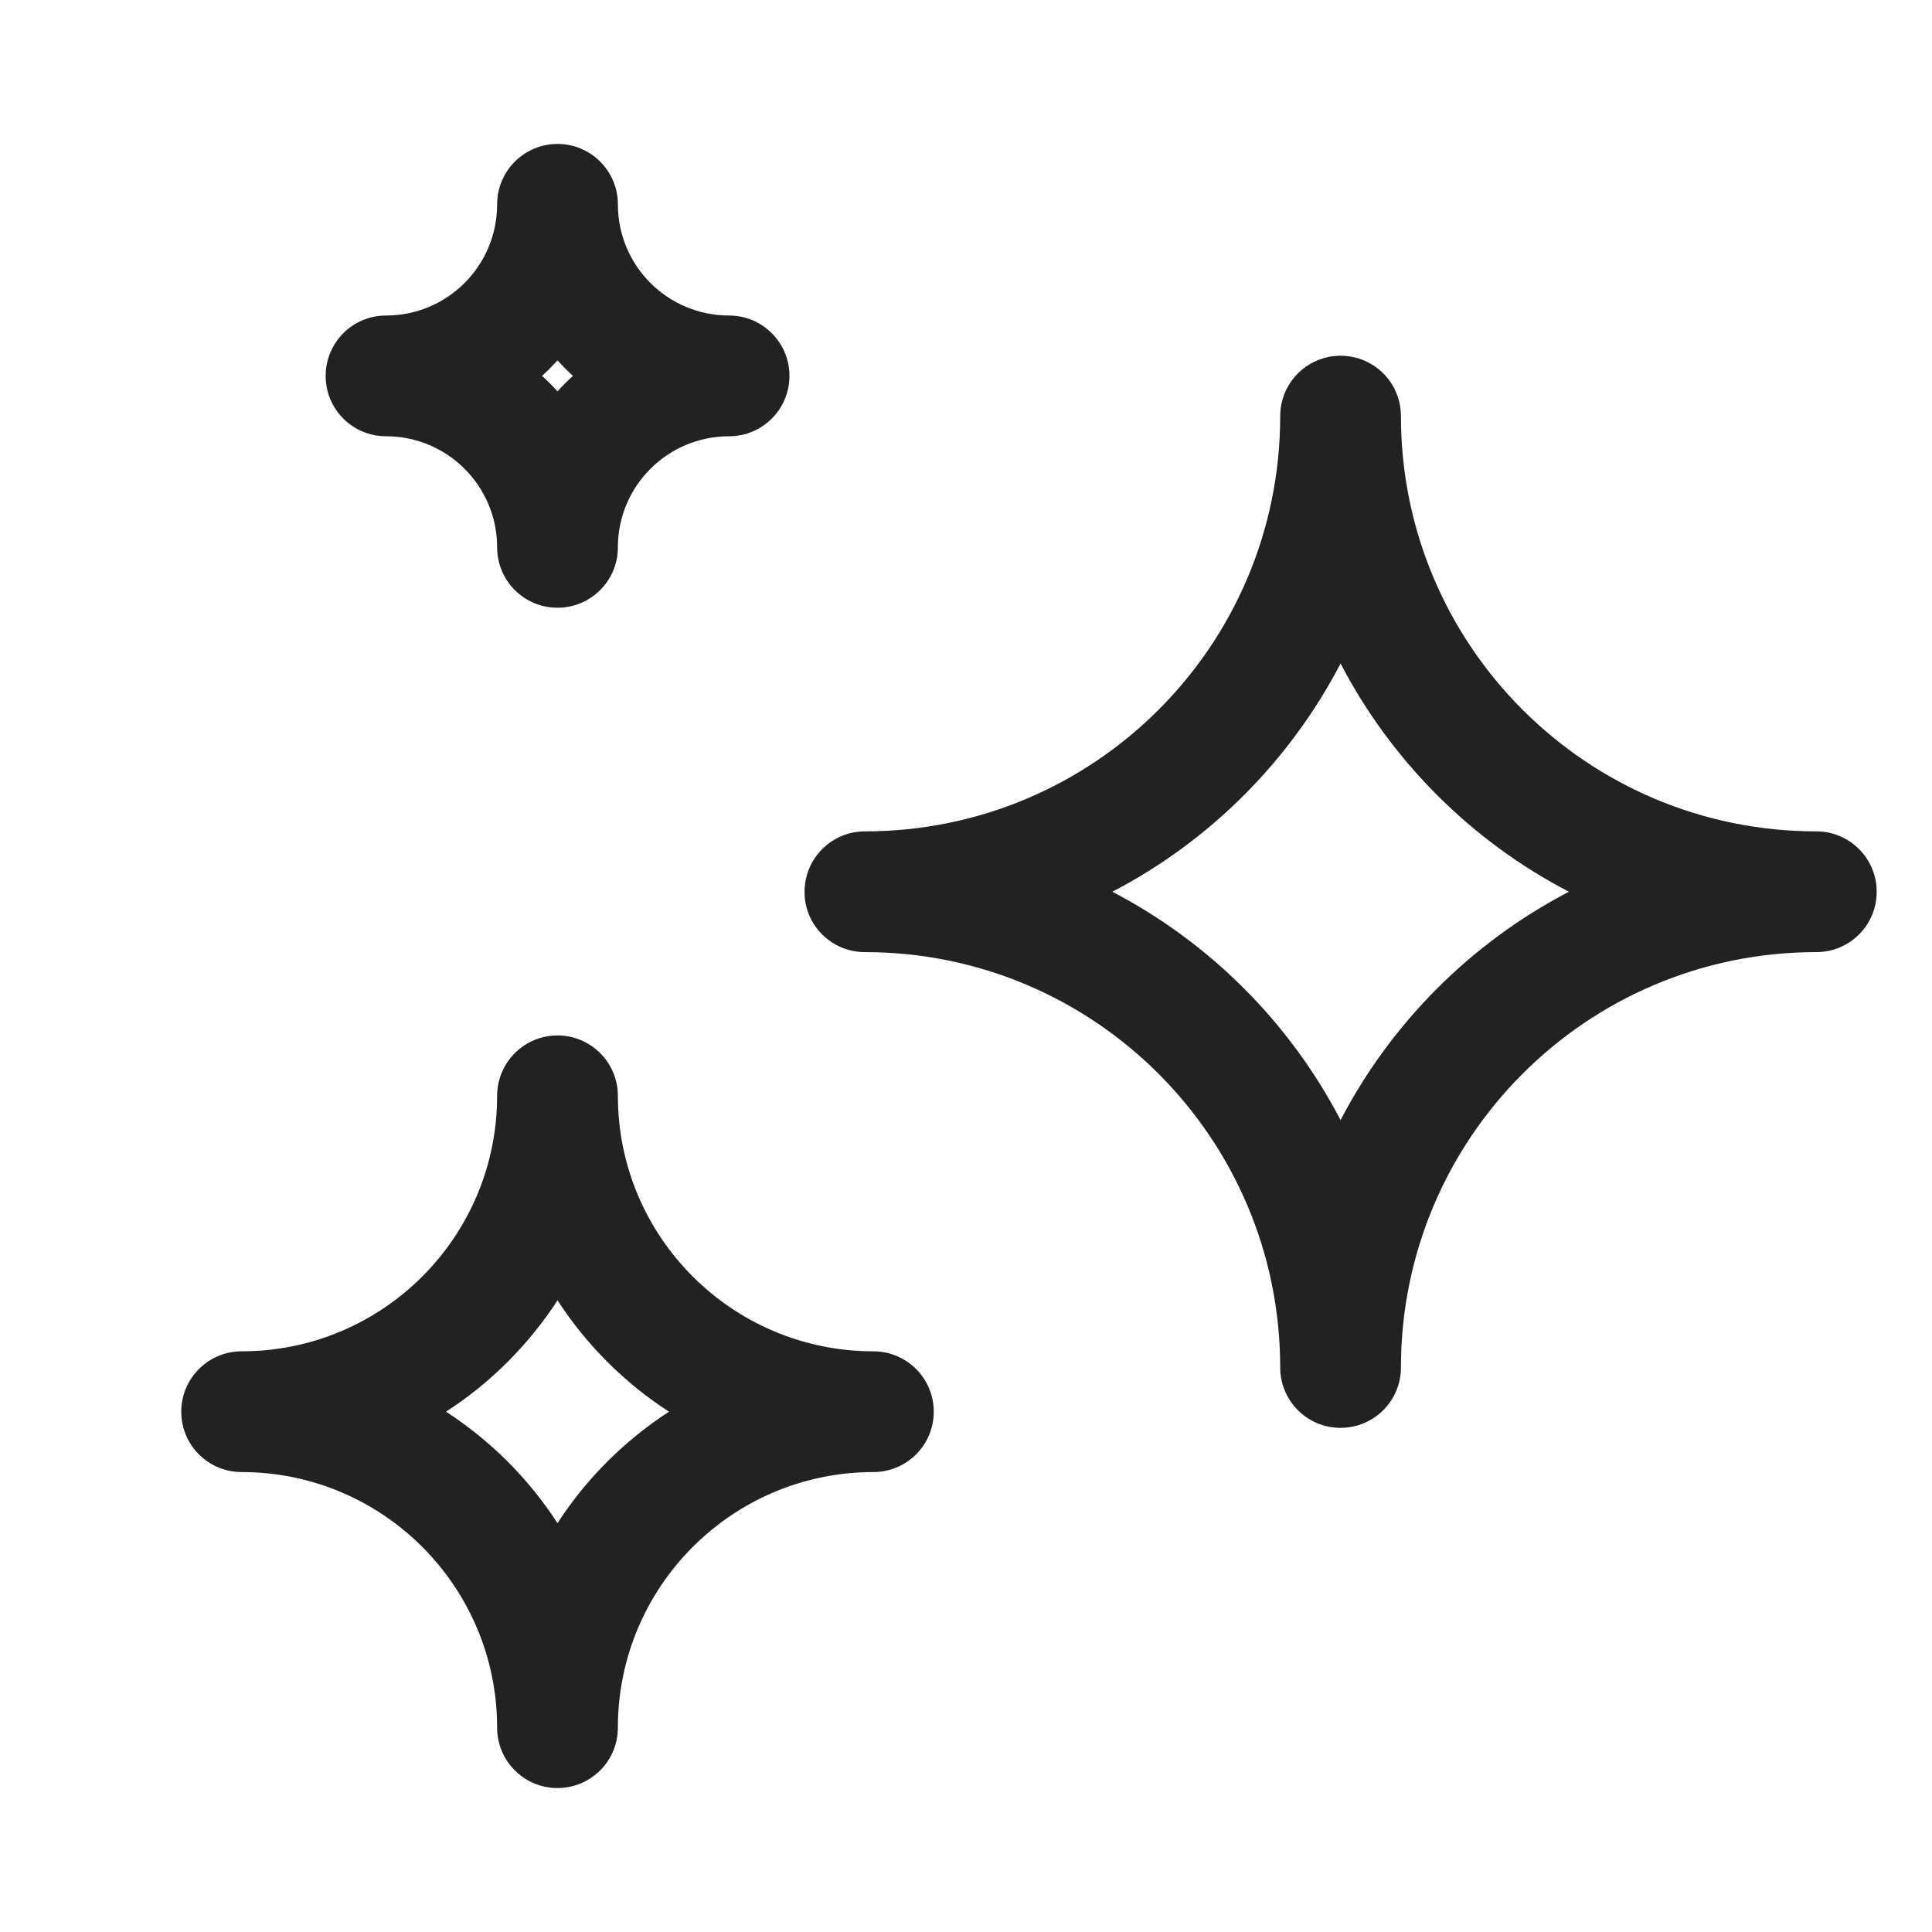 <svg width="16" height="16" viewBox="0 0 16 16" fill="none" xmlns="http://www.w3.org/2000/svg">
<path fill-rule="evenodd" clip-rule="evenodd" d="M7.163 6.885C9.062 6.885 10.601 5.347 10.602 3.448C10.602 3.447 10.602 3.447 10.602 3.446C10.602 3.412 10.606 3.378 10.612 3.345C10.659 3.117 10.861 2.946 11.102 2.946C11.263 2.946 11.406 3.022 11.498 3.14C11.563 3.224 11.602 3.331 11.602 3.446C11.602 3.447 11.602 3.447 11.602 3.448C11.603 5.347 13.143 6.885 15.042 6.885C15.318 6.885 15.542 7.109 15.542 7.385C15.542 7.662 15.318 7.885 15.042 7.885C13.142 7.885 11.602 9.425 11.602 11.325C11.602 11.584 11.405 11.797 11.153 11.822C11.136 11.824 11.12 11.825 11.102 11.825C10.826 11.825 10.602 11.601 10.602 11.325C10.602 9.425 9.062 7.885 7.163 7.885C6.904 7.885 6.691 7.689 6.665 7.437C6.664 7.42 6.663 7.403 6.663 7.385C6.663 7.109 6.887 6.885 7.163 6.885ZM12.993 7.385C12.185 6.965 11.523 6.303 11.102 5.495C10.681 6.303 10.019 6.965 9.212 7.385C10.019 7.806 10.681 8.468 11.102 9.276C11.523 8.468 12.185 7.806 12.993 7.385Z" fill="#212322"/>
<path fill-rule="evenodd" clip-rule="evenodd" d="M3.197 2.613C3.705 2.613 4.117 2.201 4.117 1.692C4.117 1.416 4.341 1.192 4.617 1.192C4.893 1.192 5.117 1.416 5.117 1.692C5.117 2.201 5.529 2.613 6.038 2.613C6.314 2.613 6.538 2.837 6.538 3.113C6.538 3.389 6.314 3.613 6.038 3.613C5.529 3.613 5.117 4.025 5.117 4.533C5.117 4.809 4.893 5.033 4.617 5.033C4.358 5.033 4.145 4.837 4.12 4.584C4.118 4.568 4.117 4.551 4.117 4.533C4.117 4.025 3.705 3.613 3.197 3.613C2.92 3.613 2.697 3.389 2.697 3.113C2.697 2.837 2.92 2.613 3.197 2.613ZM4.745 3.113C4.7 3.072 4.658 3.029 4.617 2.985C4.576 3.029 4.534 3.072 4.489 3.113C4.534 3.153 4.576 3.196 4.617 3.241C4.658 3.196 4.7 3.153 4.745 3.113Z" fill="#212322"/>
<path fill-rule="evenodd" clip-rule="evenodd" d="M7.233 11.191C6.065 11.191 5.117 10.244 5.117 9.075C5.117 8.799 4.893 8.575 4.617 8.575C4.341 8.575 4.117 8.799 4.117 9.075C4.117 9.076 4.117 9.076 4.117 9.076C4.116 10.245 3.169 11.191 2.001 11.191C1.725 11.191 1.501 11.415 1.501 11.691C1.501 11.968 1.725 12.191 2.001 12.191C3.17 12.191 4.117 13.139 4.117 14.308C4.117 14.584 4.341 14.808 4.617 14.808C4.634 14.808 4.651 14.807 4.668 14.805C4.92 14.78 5.117 14.567 5.117 14.308C5.117 13.139 6.065 12.191 7.233 12.191C7.509 12.191 7.733 11.968 7.733 11.691C7.733 11.415 7.509 11.191 7.233 11.191ZM5.54 11.691C5.171 11.452 4.856 11.137 4.617 10.769C4.378 11.137 4.063 11.452 3.694 11.691C4.063 11.931 4.378 12.245 4.617 12.614C4.856 12.245 5.171 11.931 5.54 11.691Z" fill="#212322"/>
</svg>
